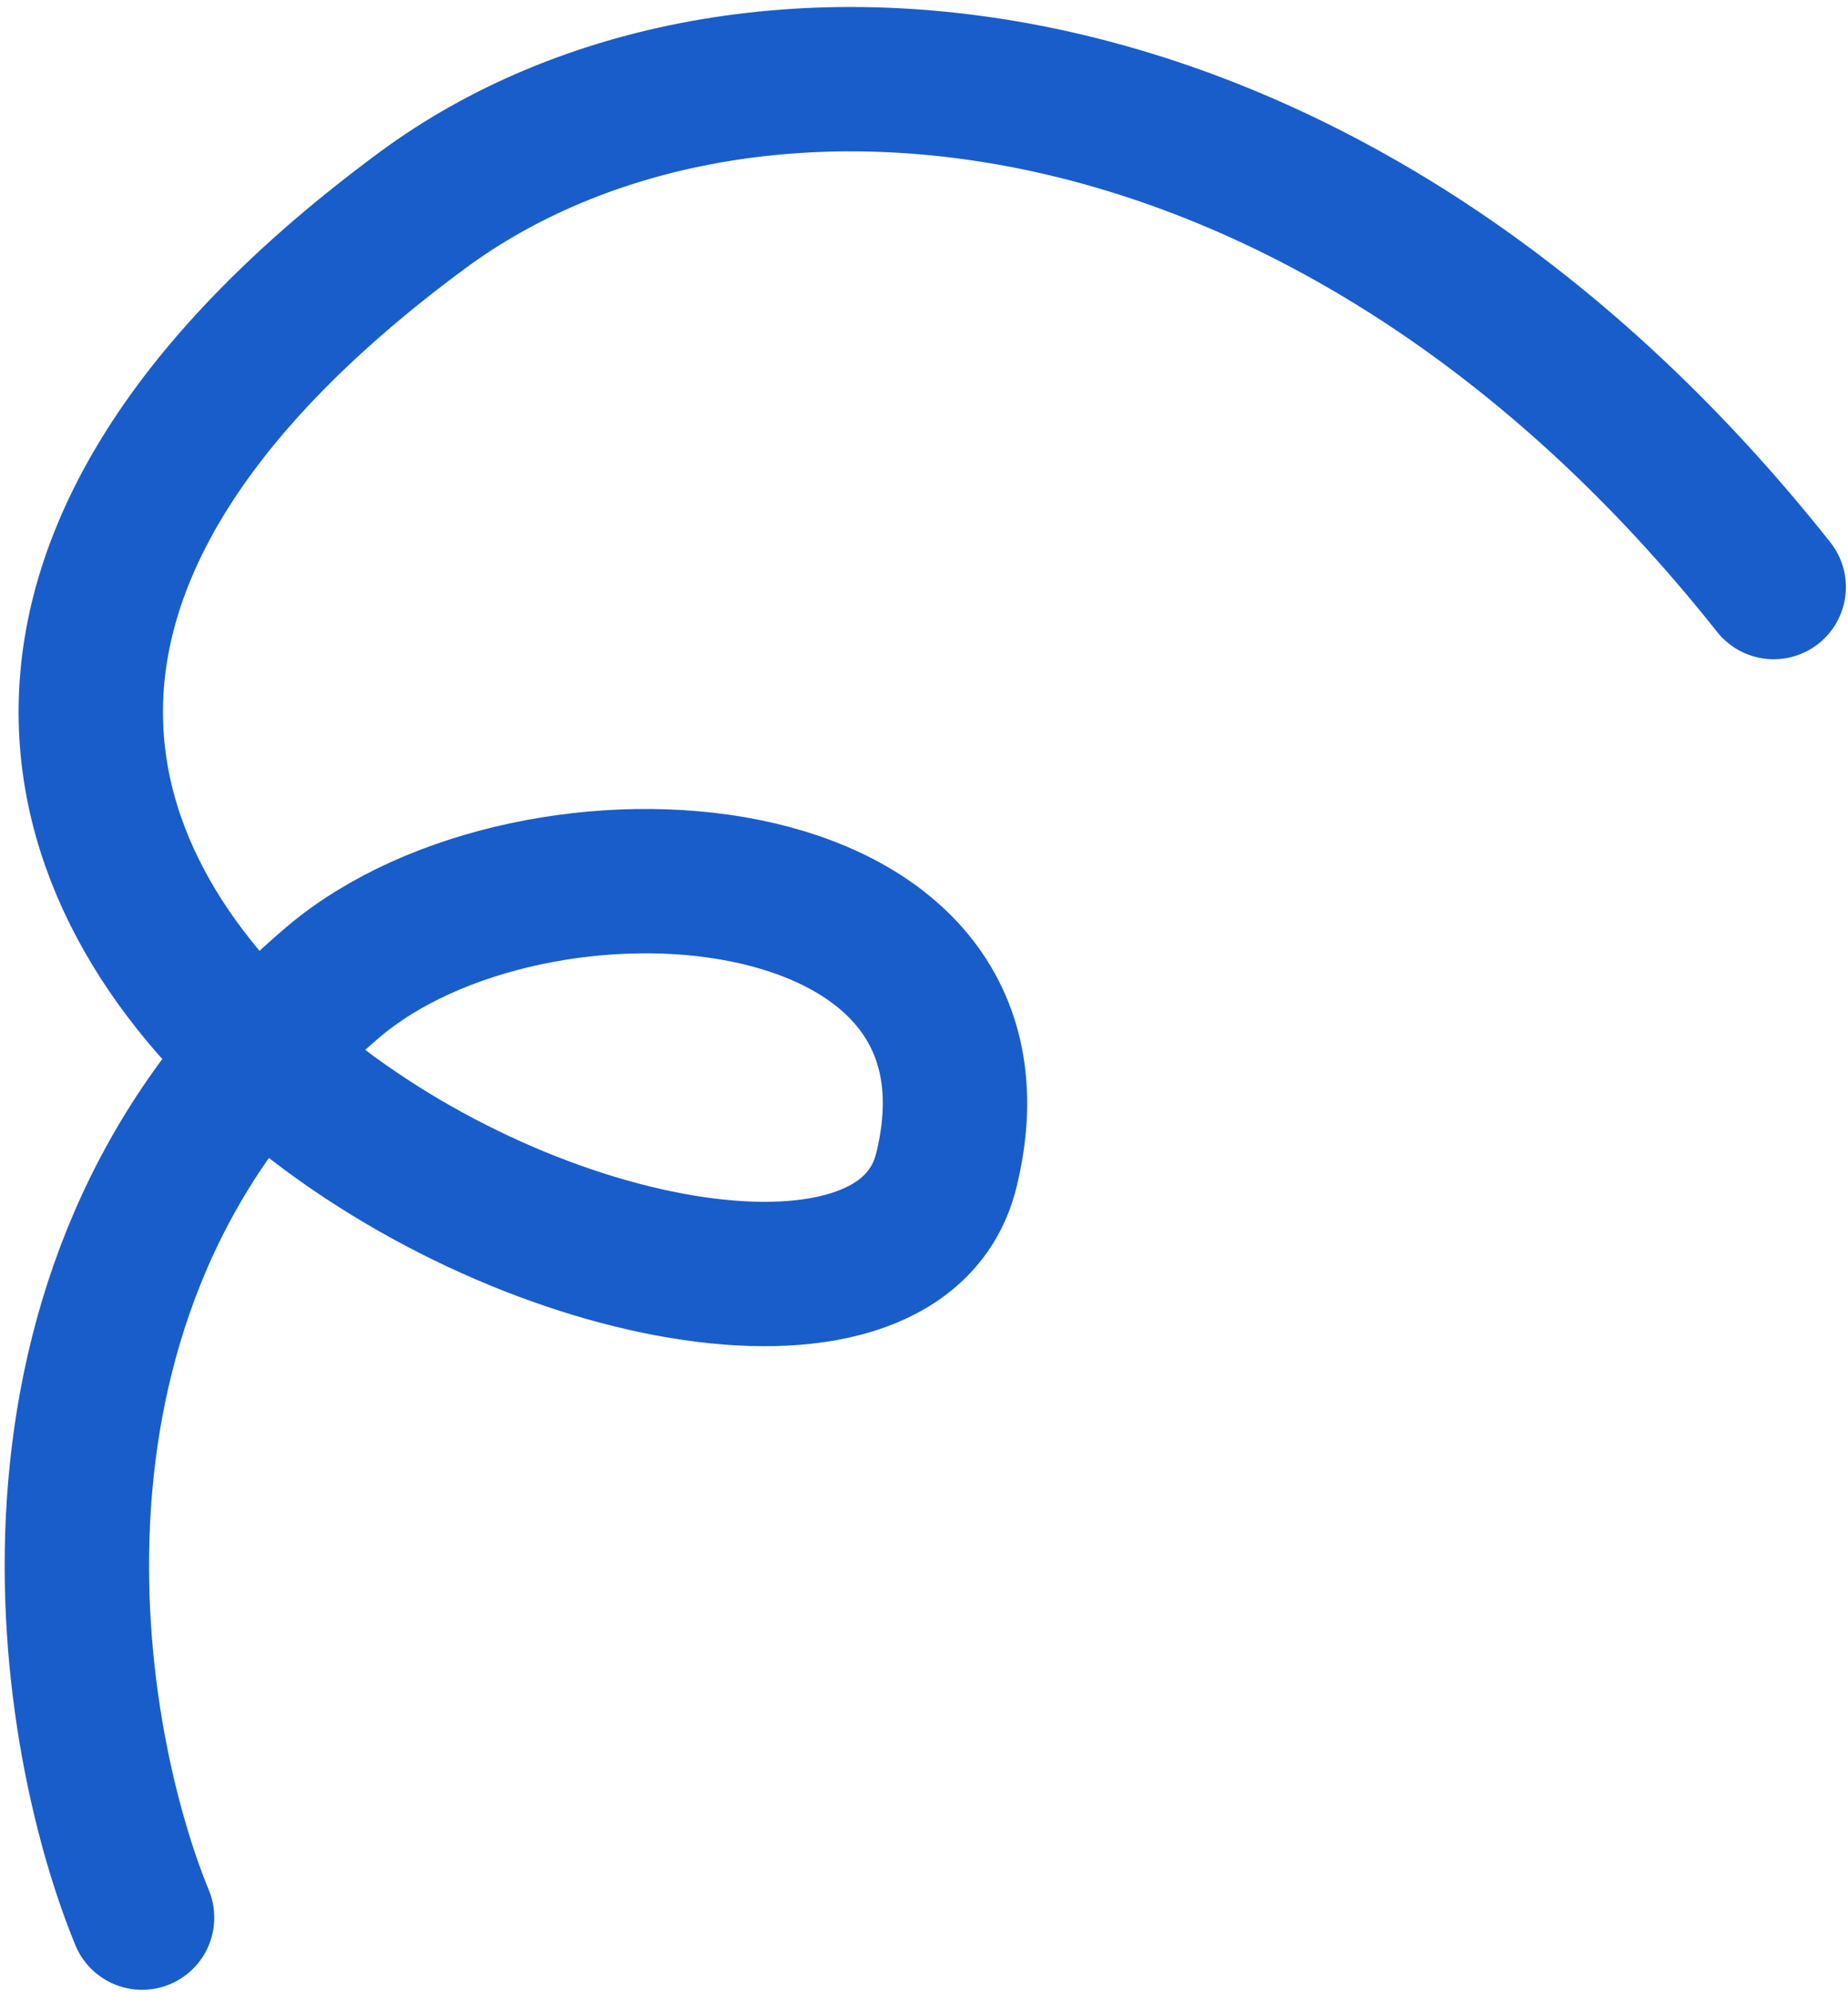 <?xml version="1.0" encoding="UTF-8"?> <svg xmlns="http://www.w3.org/2000/svg" width="128" height="138" viewBox="0 0 128 138" fill="none"><path d="M9.841 132.832C4.401 119.57 -0.563 88.04 23.089 68.014C37.02 56.219 71.071 58.618 65.546 81.067C59.502 105.627 -36.617 63.184 29.269 14.558C51.174 -1.609 92.153 1.942 122.853 40.665" stroke="#195DCB" stroke-width="10" stroke-linecap="round"></path></svg> 